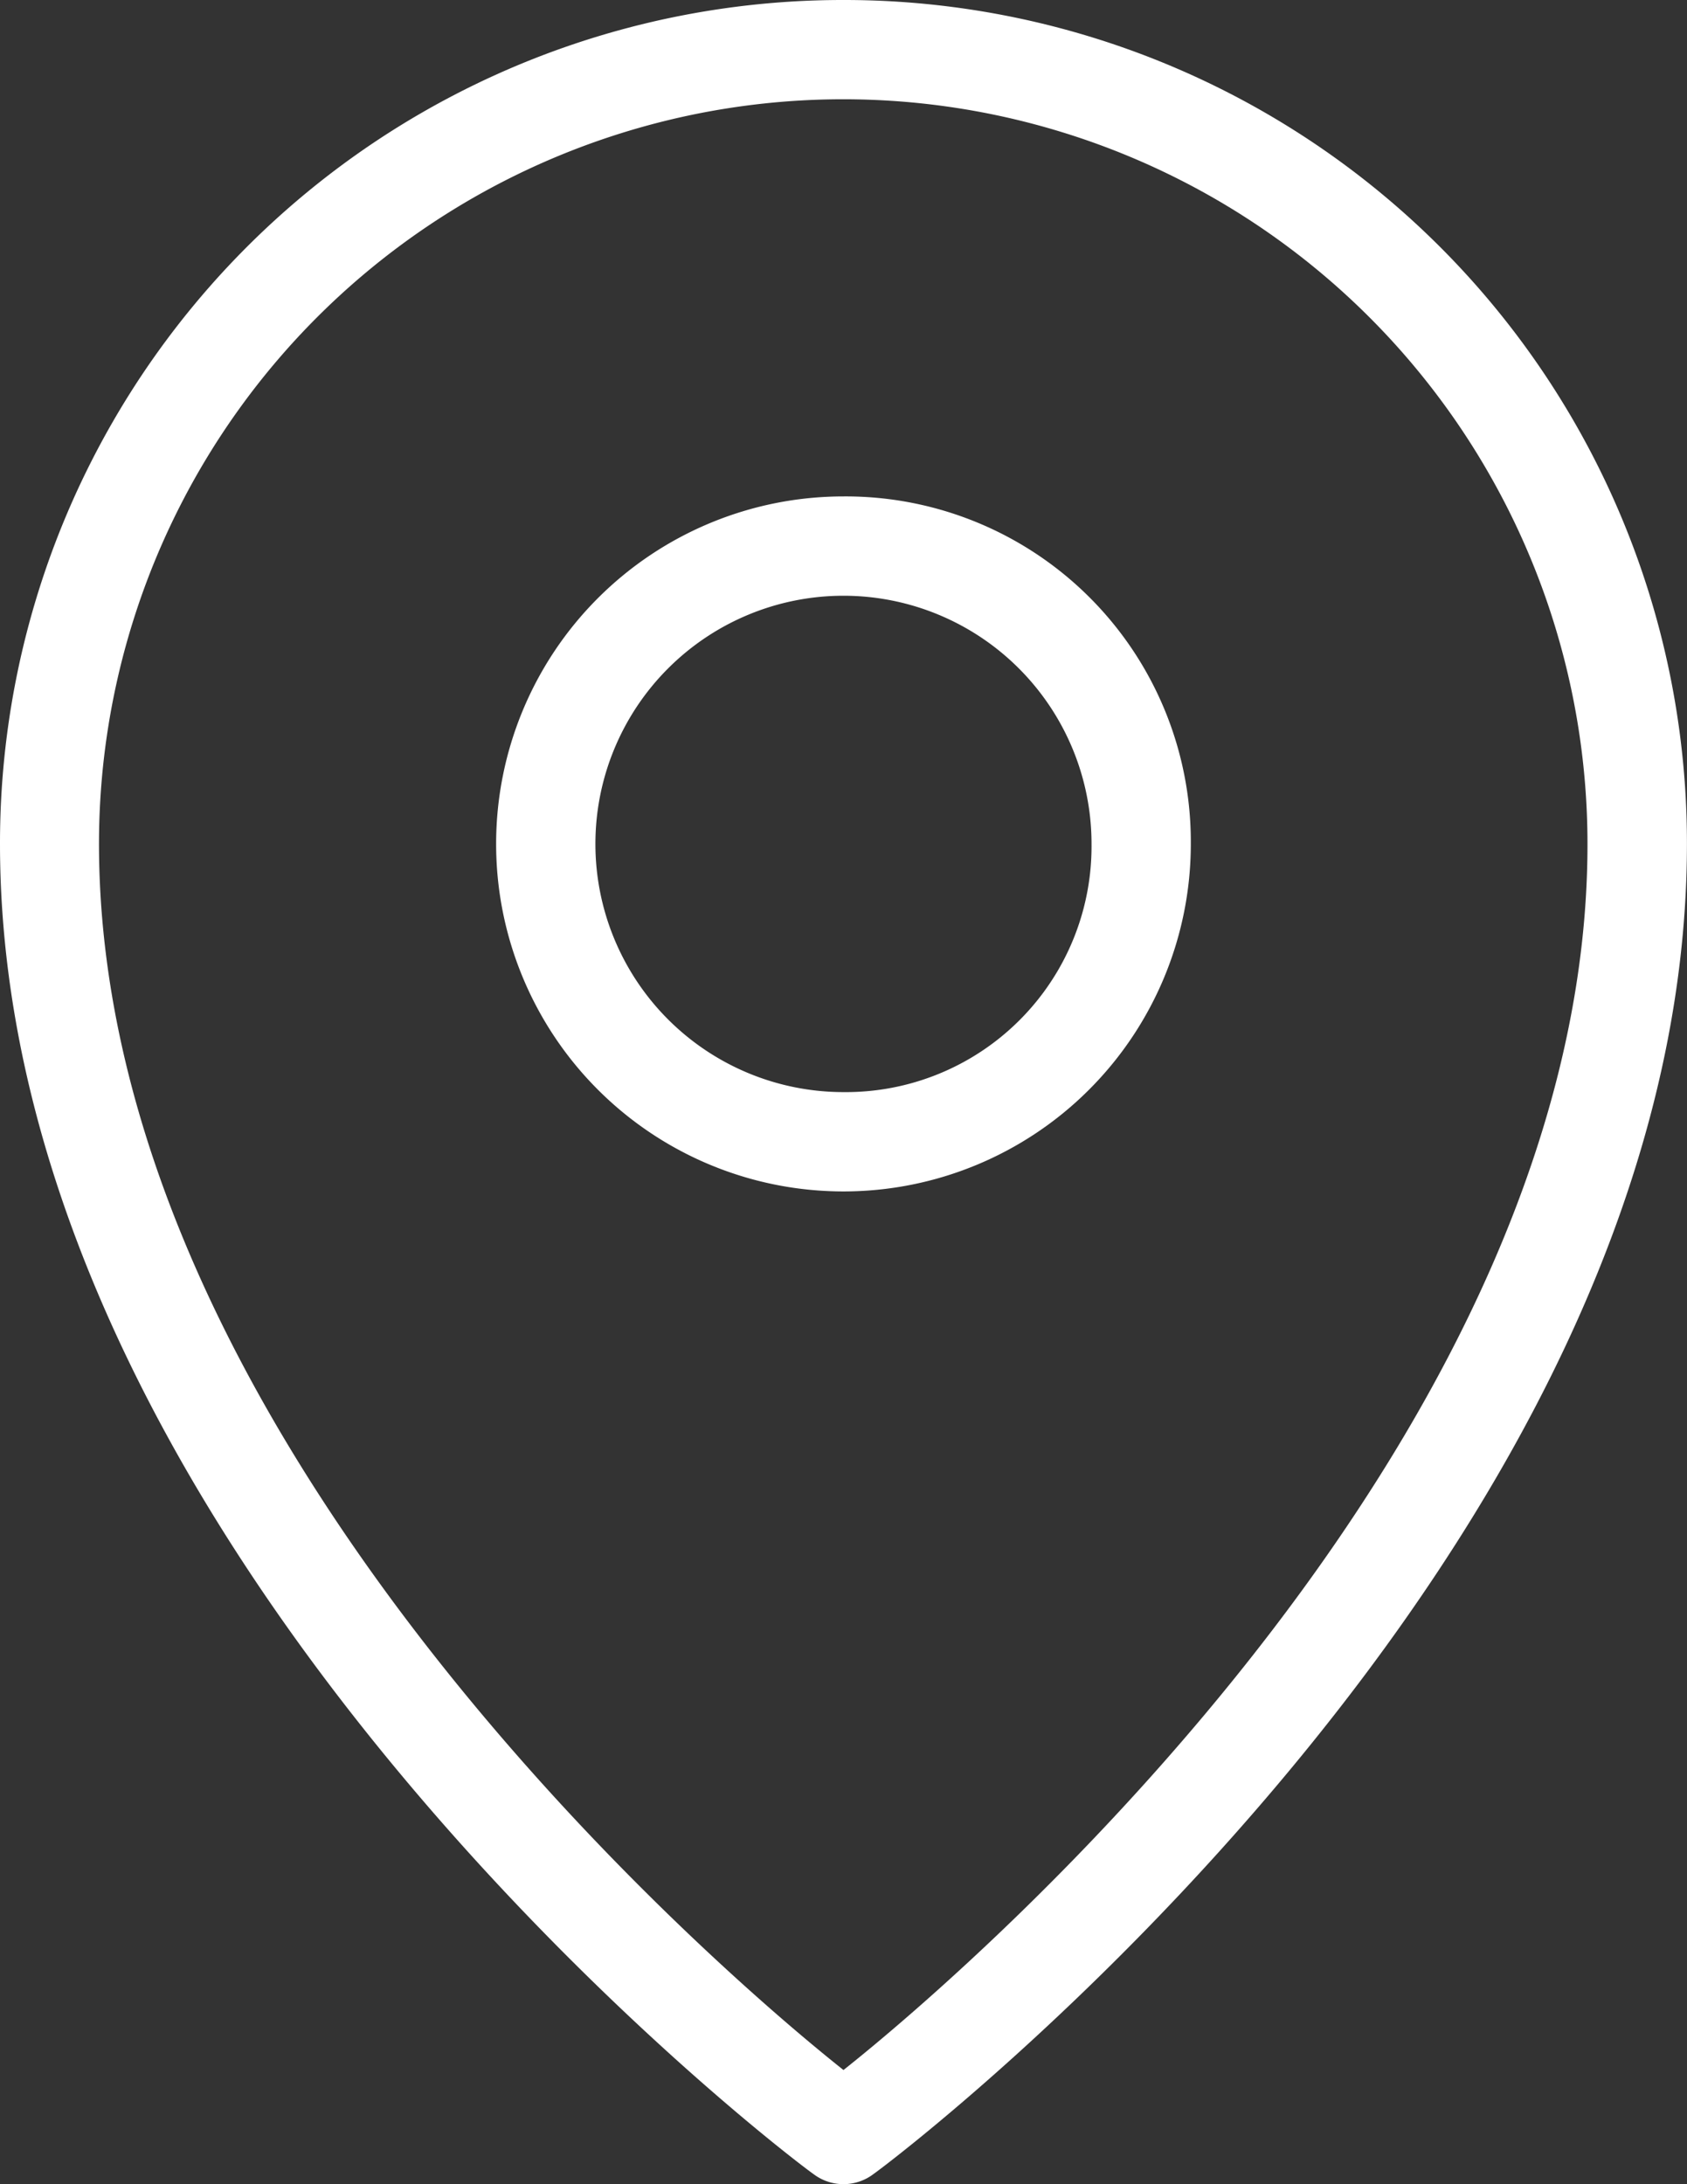 <svg xmlns="http://www.w3.org/2000/svg" width="28.971" height="37.492" viewBox="0 0 28.971 37.492">
  <rect x="0" y="0" width="28.971" height="37.492" fill="#333333" stroke="none"/>
  <g id="noun-location-1030242" transform="translate(-33 -28)">
    <path id="Path_2" data-name="Path 2" d="M47.485,36.521a5.965,5.965,0,1,0,5.965,5.965A5.928,5.928,0,0,0,47.485,36.521Zm0,10.225a4.26,4.26,0,1,1,4.26-4.26A4.219,4.219,0,0,1,47.485,46.746Zm0-18.746A14.473,14.473,0,0,0,33,42.485C33,54.67,46.378,64.9,46.974,65.321a.852.852,0,0,0,1.022,0c.6-.426,13.974-10.651,13.974-22.836A14.473,14.473,0,0,0,47.485,28Zm0,35.532C45.014,61.572,34.7,52.54,34.7,42.485a12.781,12.781,0,0,1,25.562,0C60.267,52.54,49.956,61.572,47.485,63.532Z" fill="#fff"/>
  </g>
</svg>

